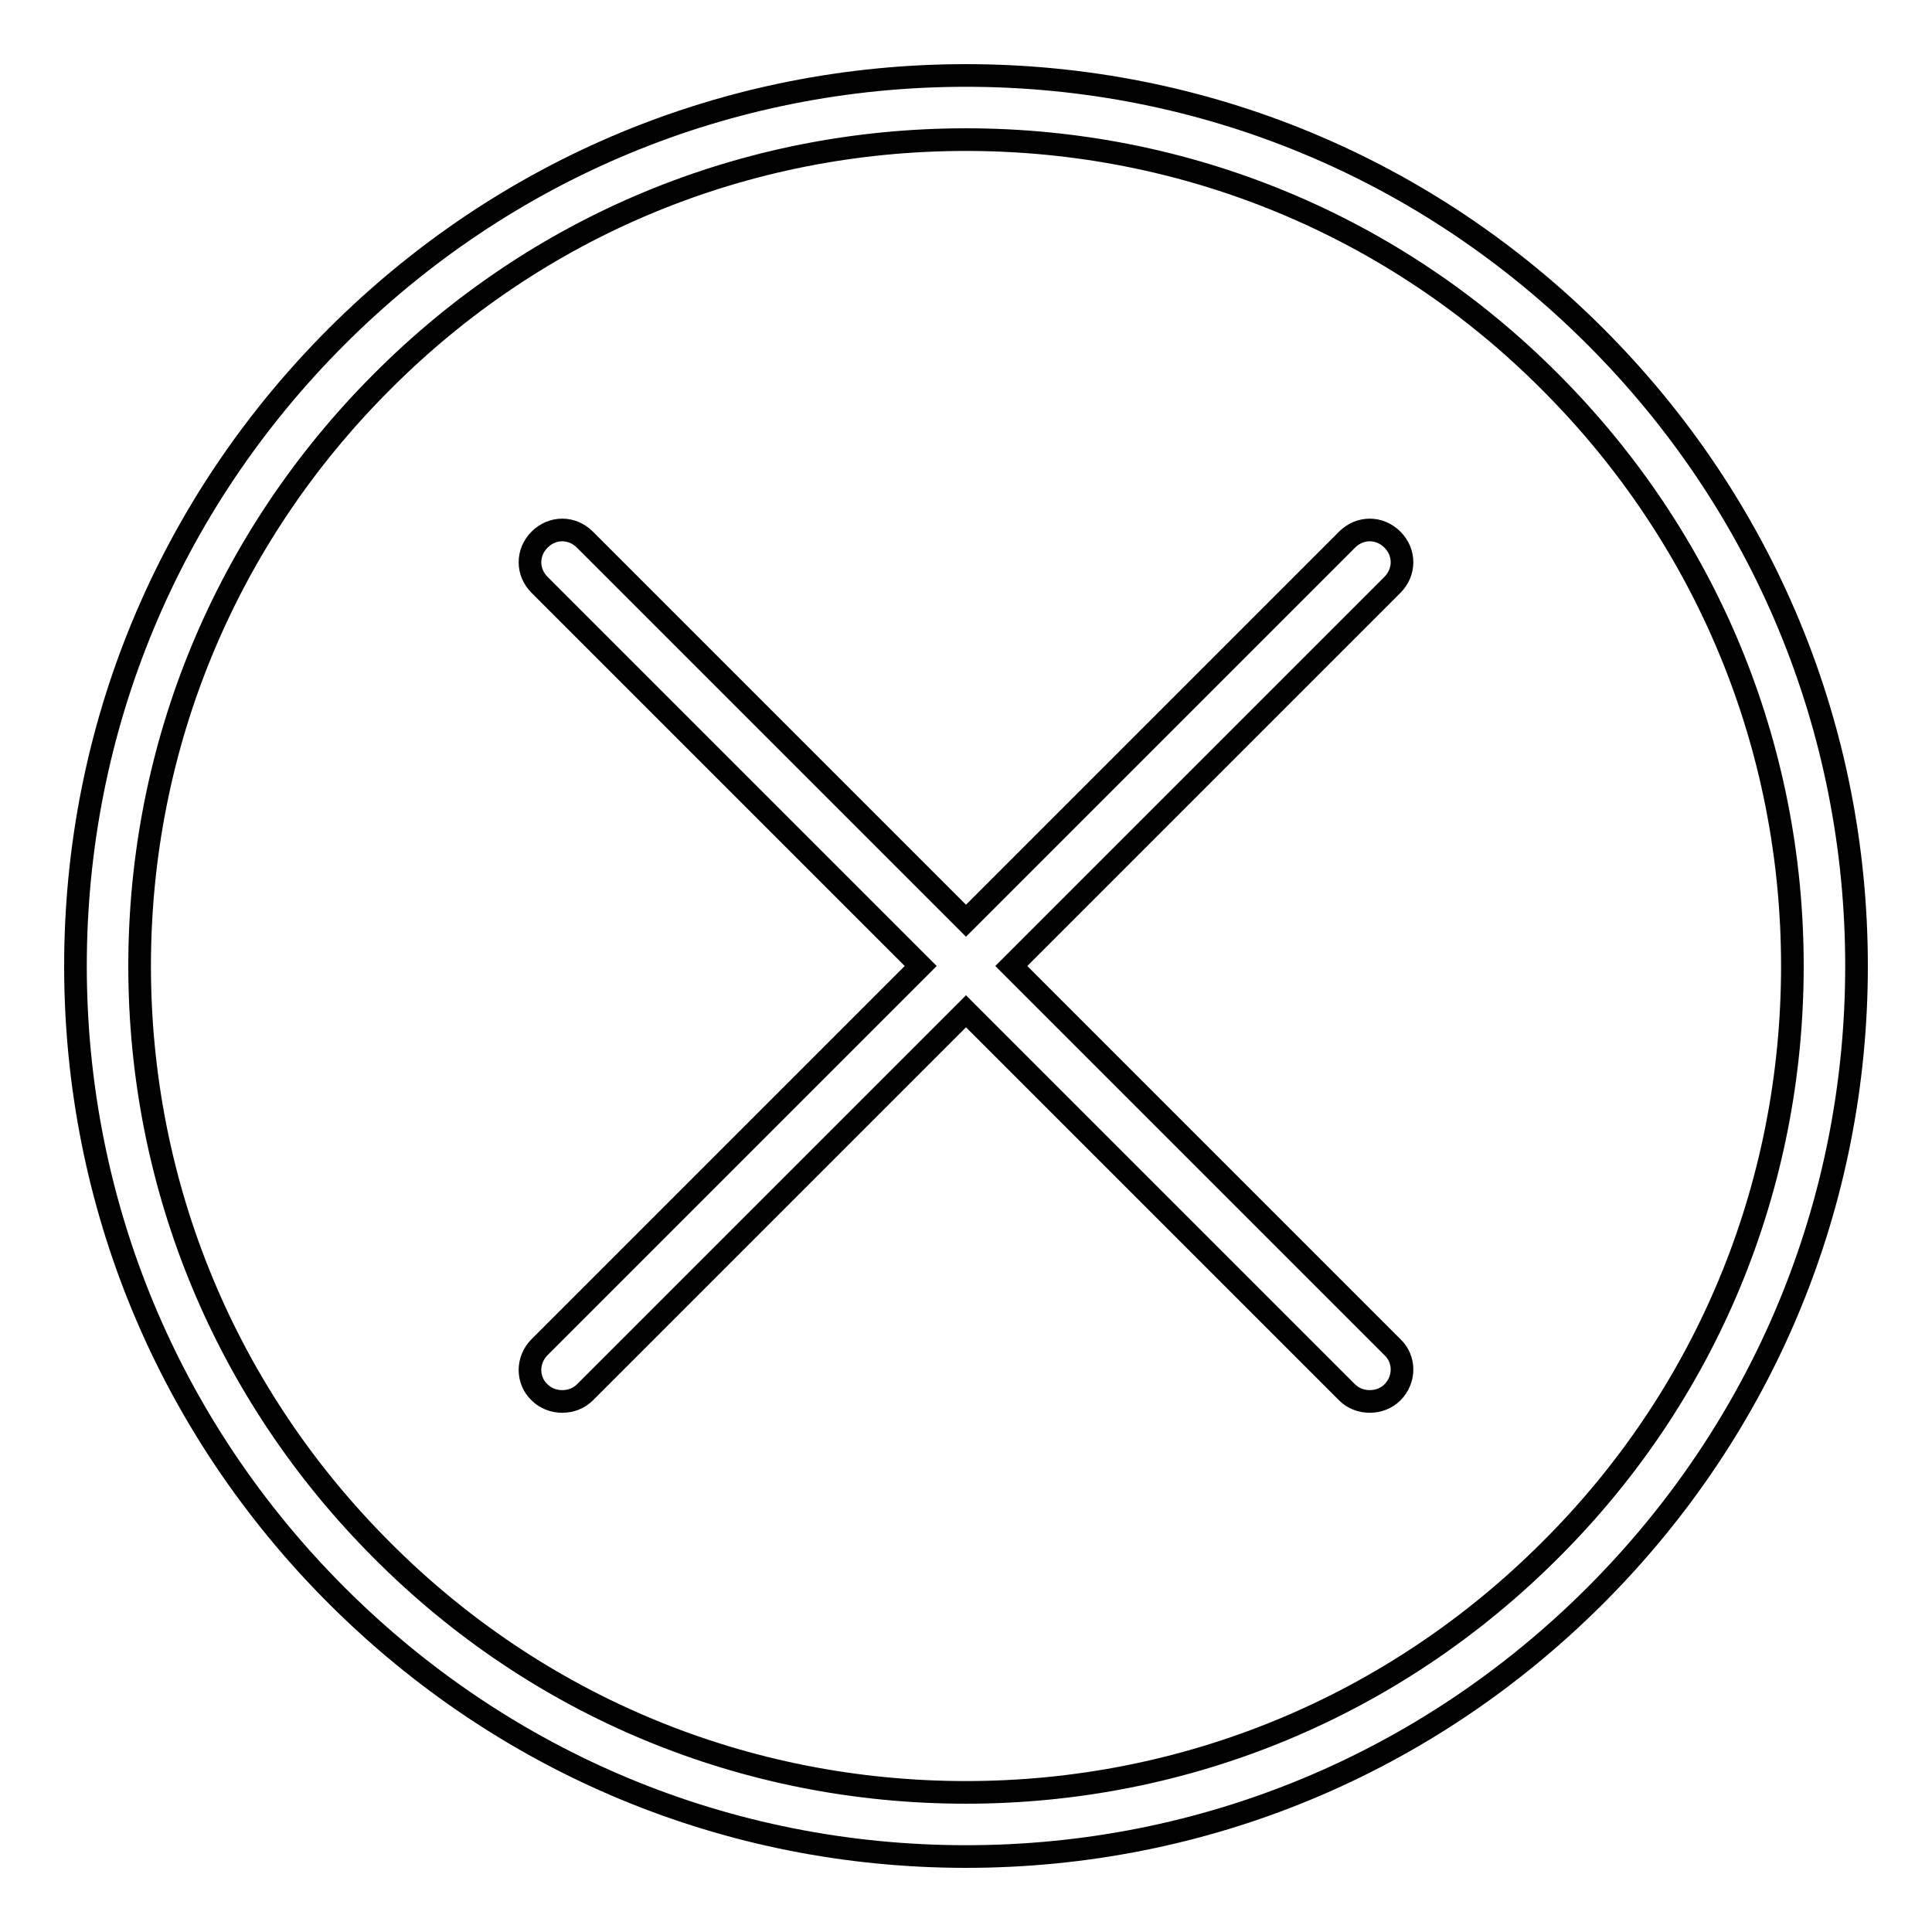 <?xml version="1.0" encoding="utf-8"?>
<!-- Svg Vector Icons : http://www.onlinewebfonts.com/icon -->
<!DOCTYPE svg PUBLIC "-//W3C//DTD SVG 1.1//EN" "http://www.w3.org/Graphics/SVG/1.1/DTD/svg11.dtd">
<svg version="1.1" xmlns="http://www.w3.org/2000/svg" xmlns:xlink="http://www.w3.org/1999/xlink" x="0px" y="0px" viewBox="0 0 256 256" enable-background="new 0 0 256 256" xml:space="preserve">
<g><g><path stroke-width="3" fill-opacity="0" stroke="#000000"  d="M128,10c-31.5,0-61.1,12.3-83.4,34.6C22.3,66.9,10,96.5,10,128c0,31.5,12.3,61.1,34.6,83.4C66.9,233.7,96.5,246,128,246c31.5,0,61.1-12.3,83.4-34.6c22.3-22.3,34.6-51.9,34.6-83.4c0-31.5-12.3-61.1-34.6-83.4C189.1,22.3,159.5,10,128,10z M205.4,205.4c-20.7,20.7-48.2,32.1-77.4,32.1c-29.3,0-56.8-11.4-77.4-32.1c-20.7-20.7-32.1-48.2-32.1-77.4c0-29.2,11.4-56.7,32.1-77.4C71.2,29.9,98.7,18.5,128,18.5c29.2,0,56.8,11.4,77.4,32.1c20.7,20.7,32.1,48.2,32.1,77.4C237.5,157.3,226.1,184.8,205.4,205.4z M134,128l50.5-50.5c1.7-1.7,1.7-4.3,0-6c-1.7-1.7-4.3-1.7-6,0L128,122L77.5,71.5c-1.7-1.7-4.3-1.7-6,0c-1.7,1.7-1.7,4.3,0,6L122,128l-50.5,50.5c-1.7,1.7-1.7,4.4,0,6c0.8,0.8,1.9,1.2,3,1.2c1.1,0,2.2-0.4,3-1.2L128,134l50.5,50.5c0.8,0.8,1.9,1.2,3,1.2c1.1,0,2.2-0.4,3-1.2c1.7-1.7,1.7-4.4,0-6L134,128z"/></g></g>
</svg>